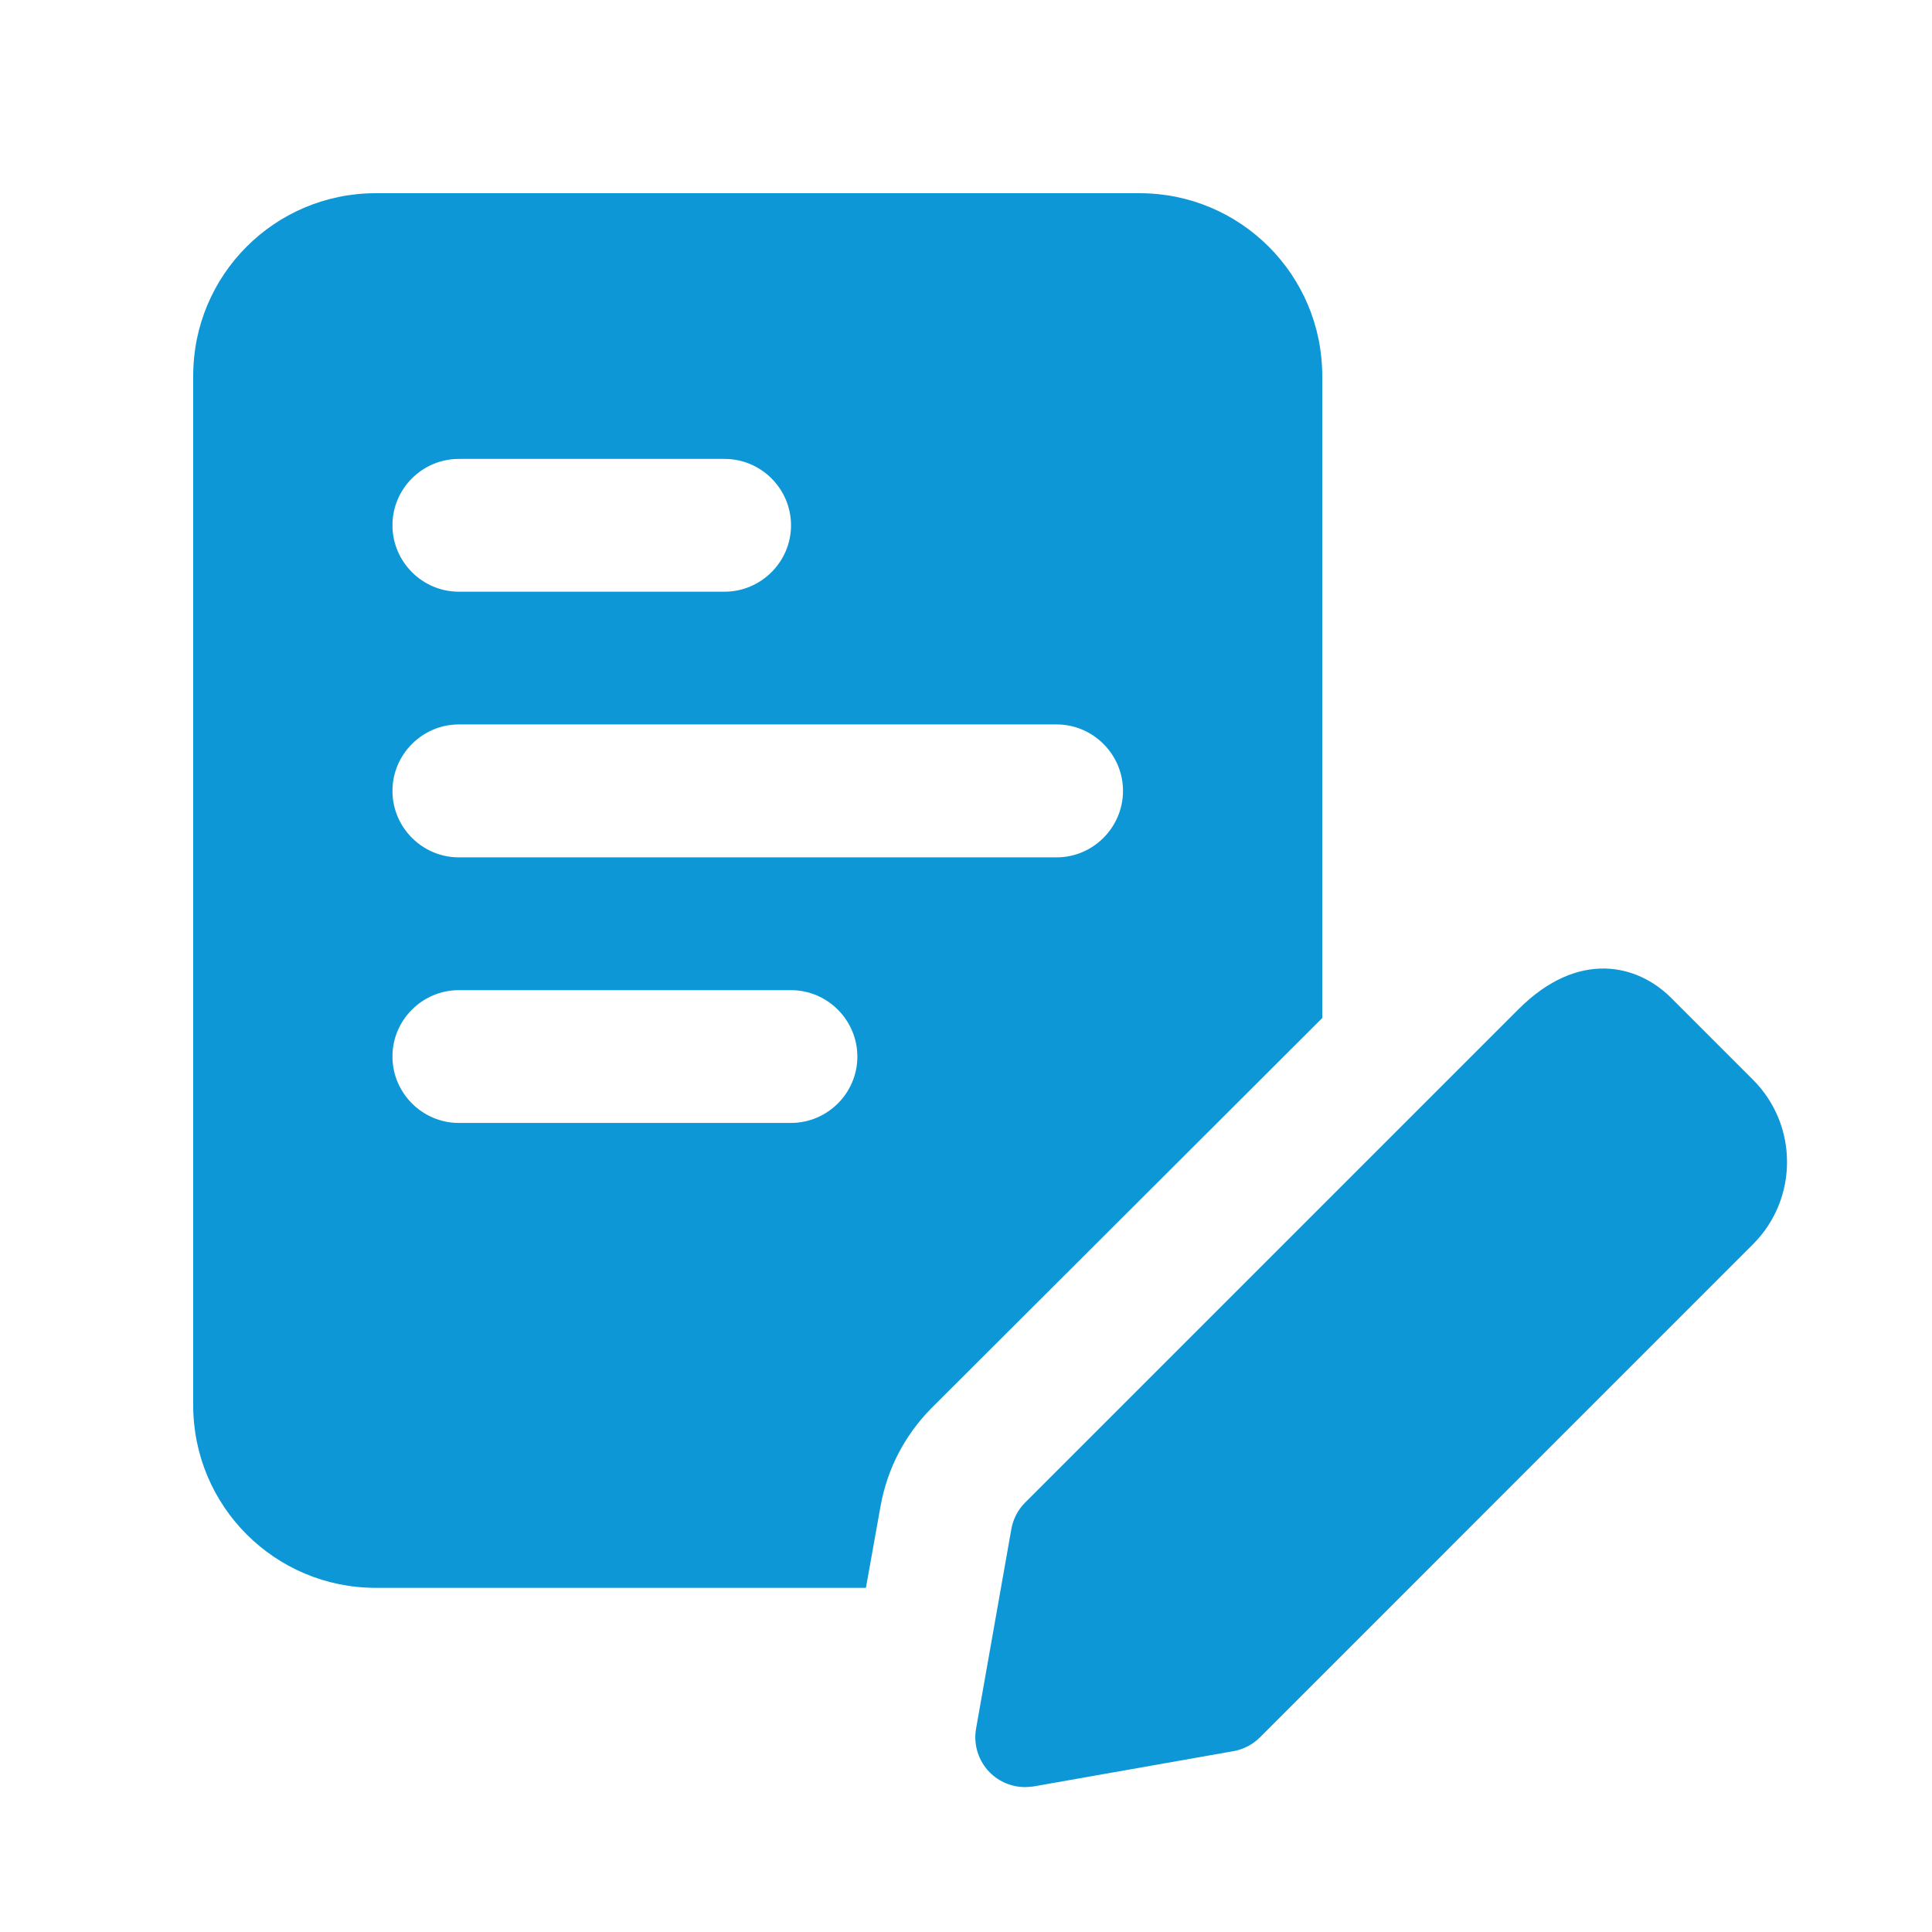 <svg xmlns="http://www.w3.org/2000/svg" width="30" height="30" viewBox="0 0 30 30" fill="none"><path d="M17.695 3H5.835C4.268 3 3 4.268 3 5.835V21.819C3 23.388 4.268 24.656 5.835 24.656H13.446L13.673 23.388C13.777 22.811 14.044 22.294 14.457 21.872L20.532 15.808V5.835C20.53 4.268 19.262 3 17.695 3ZM7.125 7.126H11.251C11.819 7.126 12.283 7.59 12.283 8.157C12.283 8.725 11.817 9.188 11.249 9.188H7.124C6.558 9.188 6.094 8.723 6.094 8.156C6.094 7.588 6.558 7.126 7.125 7.126ZM12.281 17.437H7.125C6.558 17.437 6.094 16.973 6.094 16.405C6.094 15.838 6.558 15.375 7.125 15.375H12.281C12.849 15.375 13.313 15.839 13.313 16.407C13.313 16.974 12.849 17.437 12.281 17.437ZM16.407 13.313H7.125C6.558 13.313 6.094 12.849 6.094 12.281C6.094 11.714 6.558 11.249 7.125 11.249H16.407C16.974 11.249 17.438 11.714 17.438 12.281C17.437 12.849 16.973 13.313 16.407 13.313Z" fill="#0E97D6"></path><path d="M15.919 27.75C15.714 27.75 15.518 27.67 15.371 27.524C15.193 27.346 15.113 27.091 15.156 26.844L15.704 23.744C15.732 23.587 15.806 23.444 15.919 23.331L23.576 15.674C24.516 14.732 25.439 14.985 25.945 15.491L27.221 16.767C27.925 17.471 27.925 18.616 27.221 19.32L19.565 26.977C19.453 27.09 19.309 27.164 19.152 27.192L16.053 27.739C16.008 27.745 15.963 27.75 15.919 27.75ZM19.017 26.431H19.028H19.017Z" fill="#0E97D6"></path></svg>